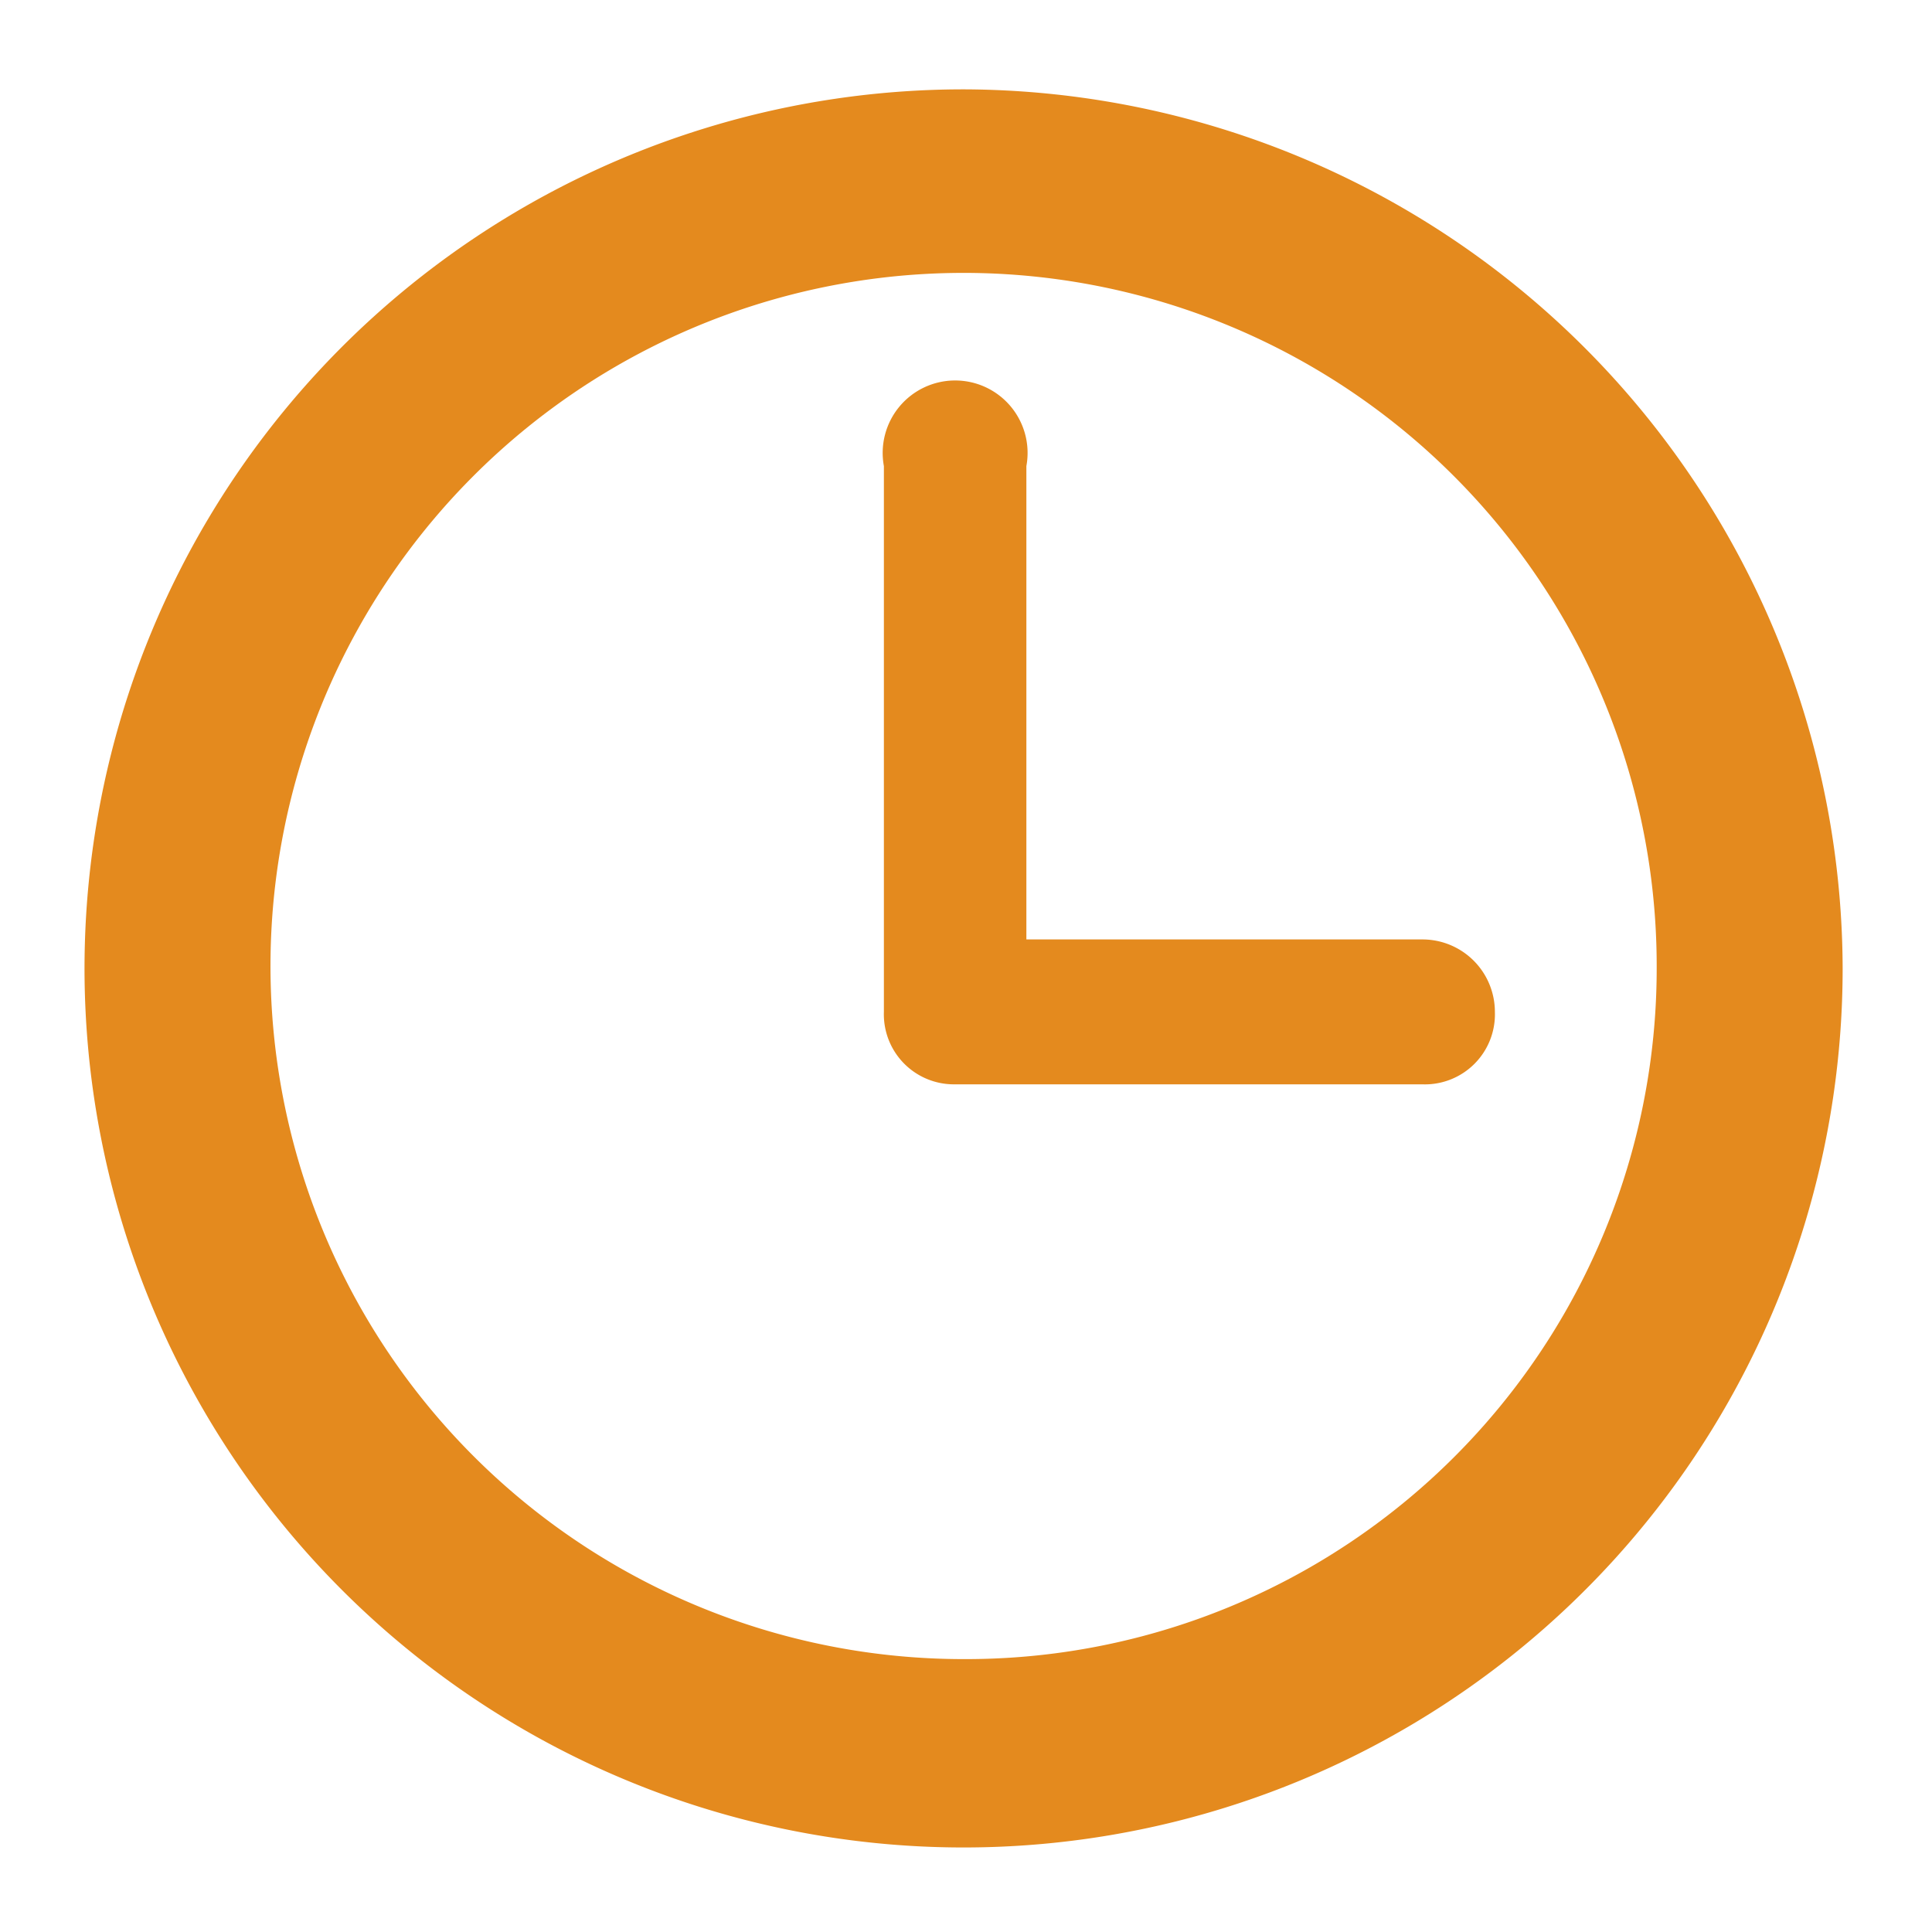 <svg id="Capa_1" data-name="Capa 1" xmlns="http://www.w3.org/2000/svg" viewBox="0 0 80 80">
  <title>iconos</title>
  <g>
    <path d="M39.9,3.7A36.4,36.4,0,1,0,76.3,40.1,36.5,36.5,0,0,0,39.9,3.7Zm0,65A28.7,28.7,0,1,1,68.6,40.1,28.6,28.6,0,0,1,39.9,68.7Zm0,0" fill="#e48a1e"/>
    <path d="M58.9,38.9H42.5V19.3a3,3,0,1,0-5.9,0V41.9a2.9,2.9,0,0,0,2.9,3H58.9a2.9,2.9,0,0,0,3-3,3,3,0,0,0-3-3Zm0,0" fill="#e48a1e"/>
  </g>
</svg>
